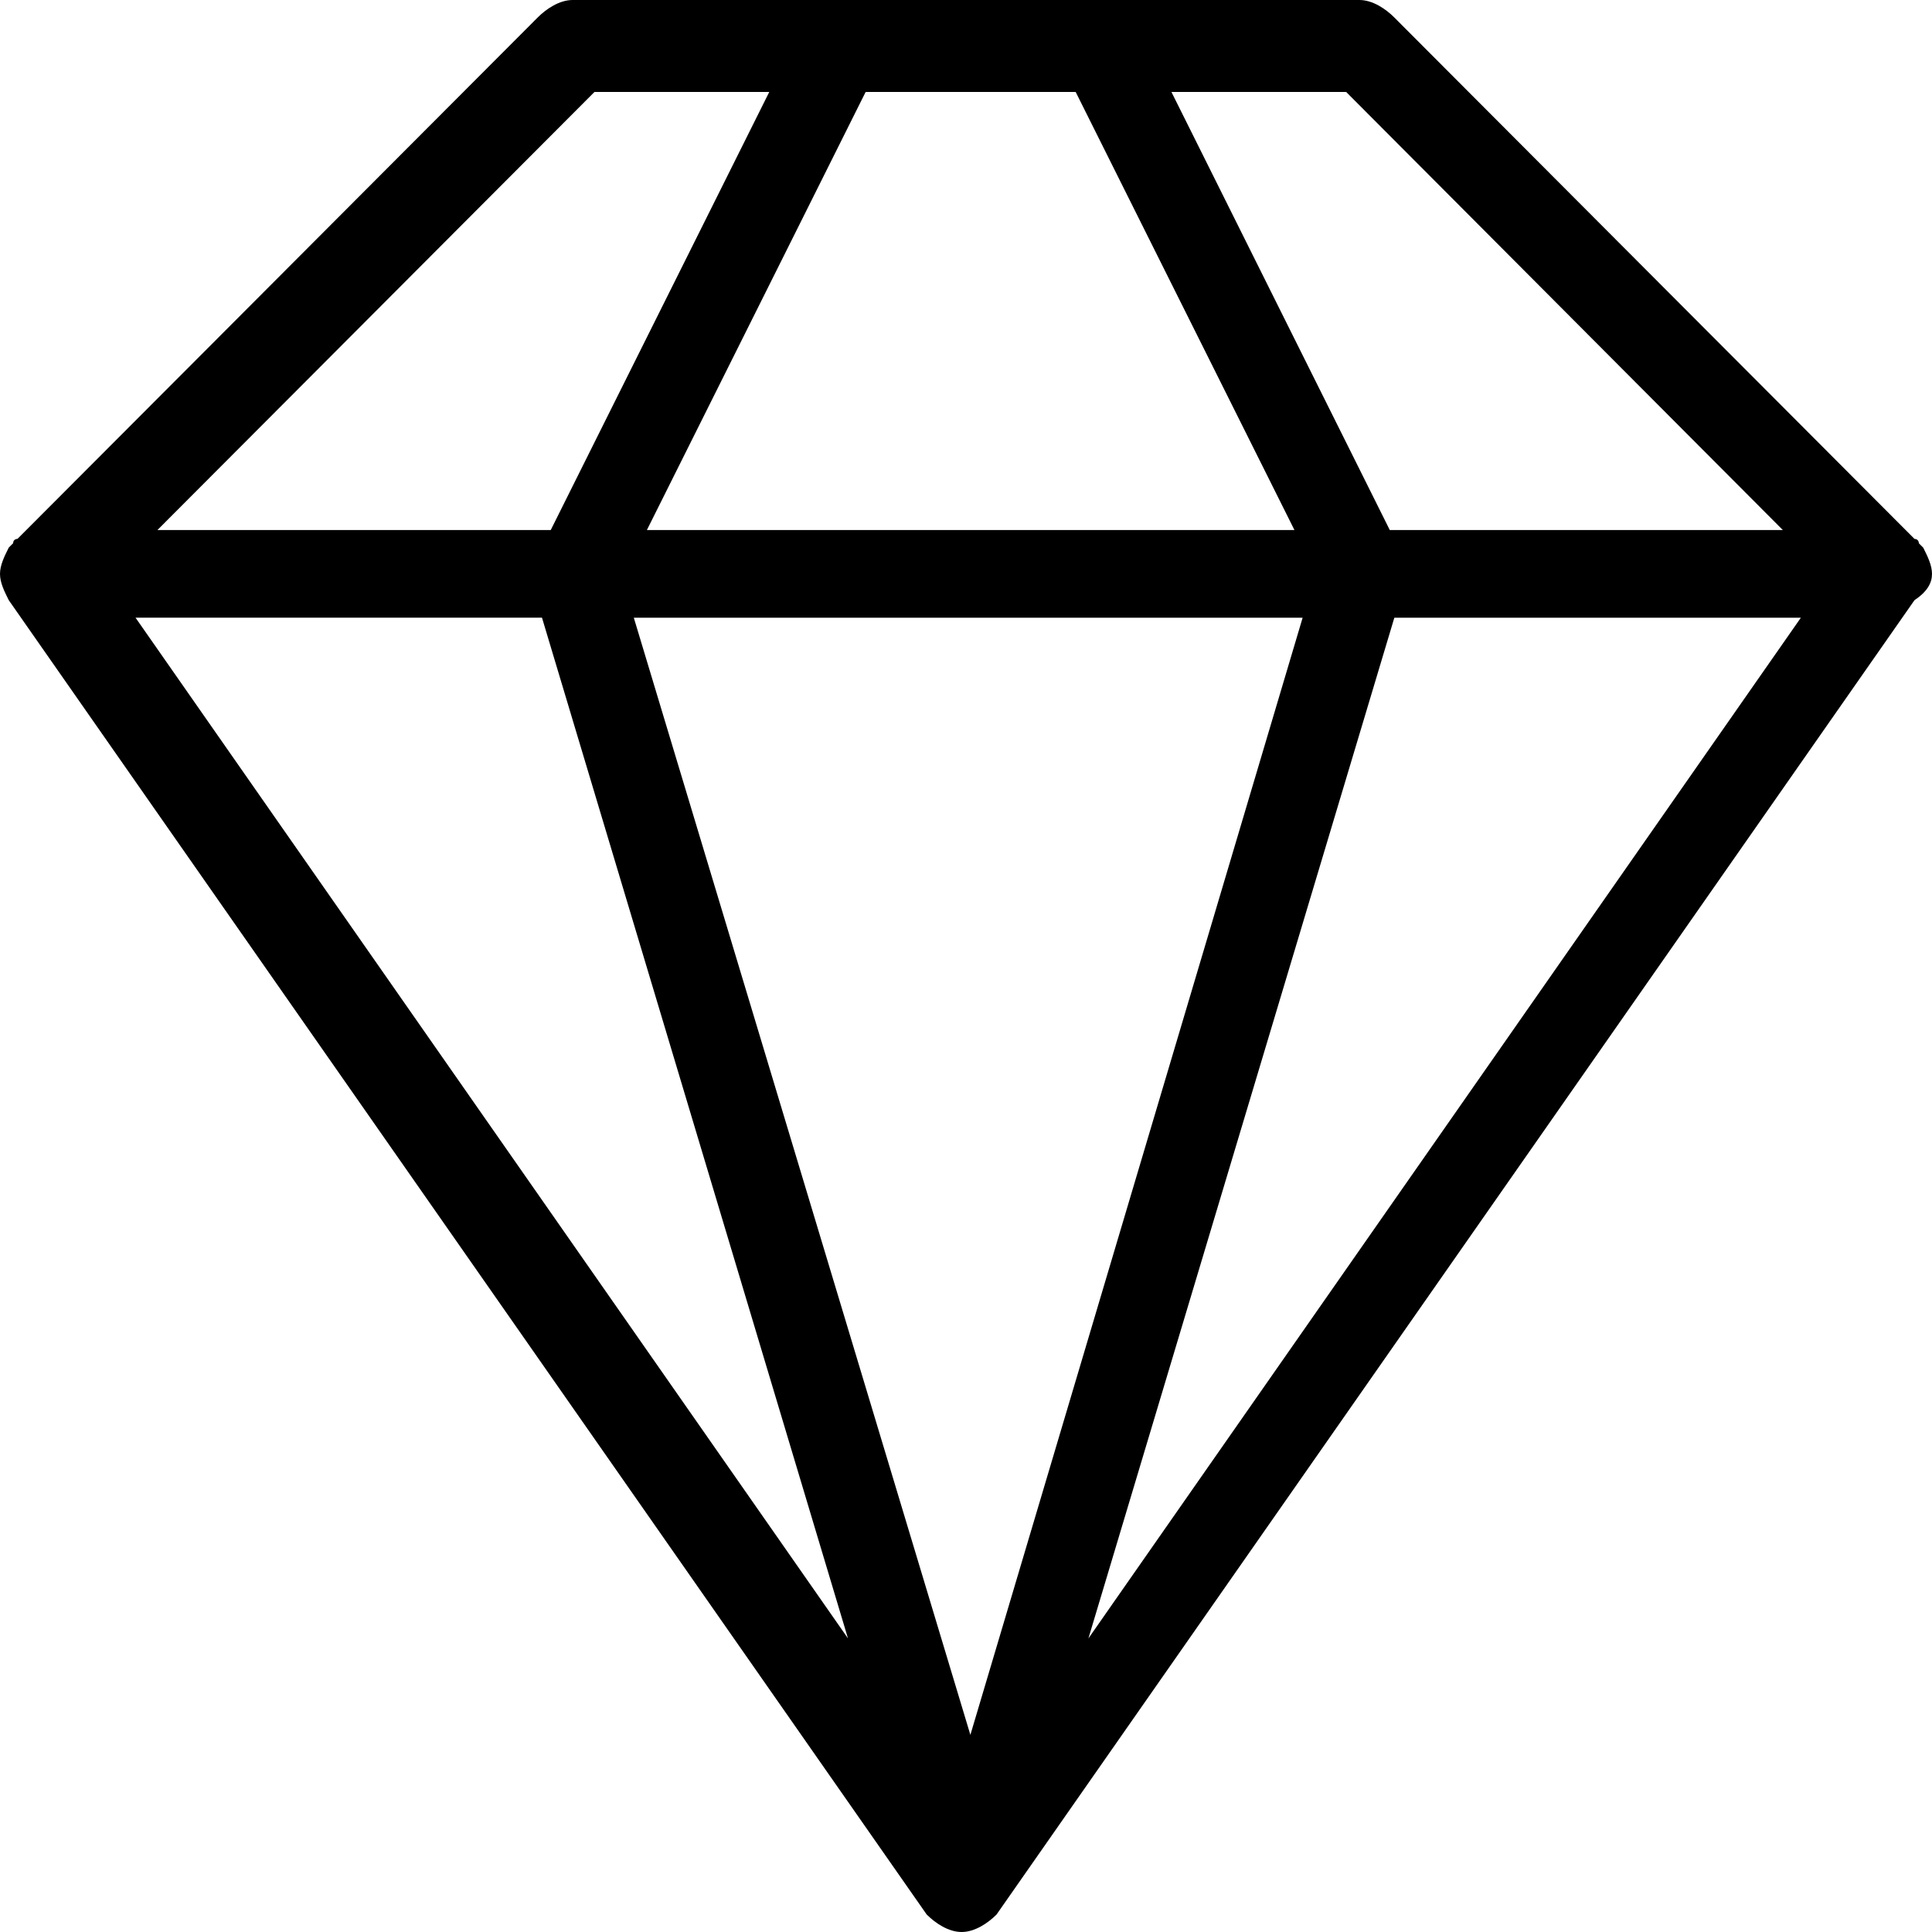 <?xml version="1.0" encoding="UTF-8"?> <svg xmlns="http://www.w3.org/2000/svg" width="34" height="34" viewBox="0 0 34 34"><g><g><path d="M19.154 28.834l5.384-17.963h7.154zm-2.077 1.697l-5.923-19.66h11.77zM2.385 10.87h7.153l5.385 17.963zm8.077-9.252h3.076l-3.846 7.71H2.77zm8.468 0l3.85 7.71H11.384l3.85-7.71zm4.76 0l7.685 7.71h-6.917l-3.843-7.71zM34 10.1c0-.153-.077-.308-.154-.462l-.077-.077s0-.077-.077-.077L24.538.308C24.385.154 24.154 0 23.923 0H10.077c-.23 0-.462.154-.615.308L.308 9.483s-.077 0-.077.077l-.077.077C.077 9.791 0 9.946 0 10.1c0 .154.077.308.154.462l16.154 23.13c.154.154.384.308.615.308.23 0 .462-.154.615-.308l16.154-23.13c.231-.154.308-.308.308-.462z"></path></g></g></svg> 